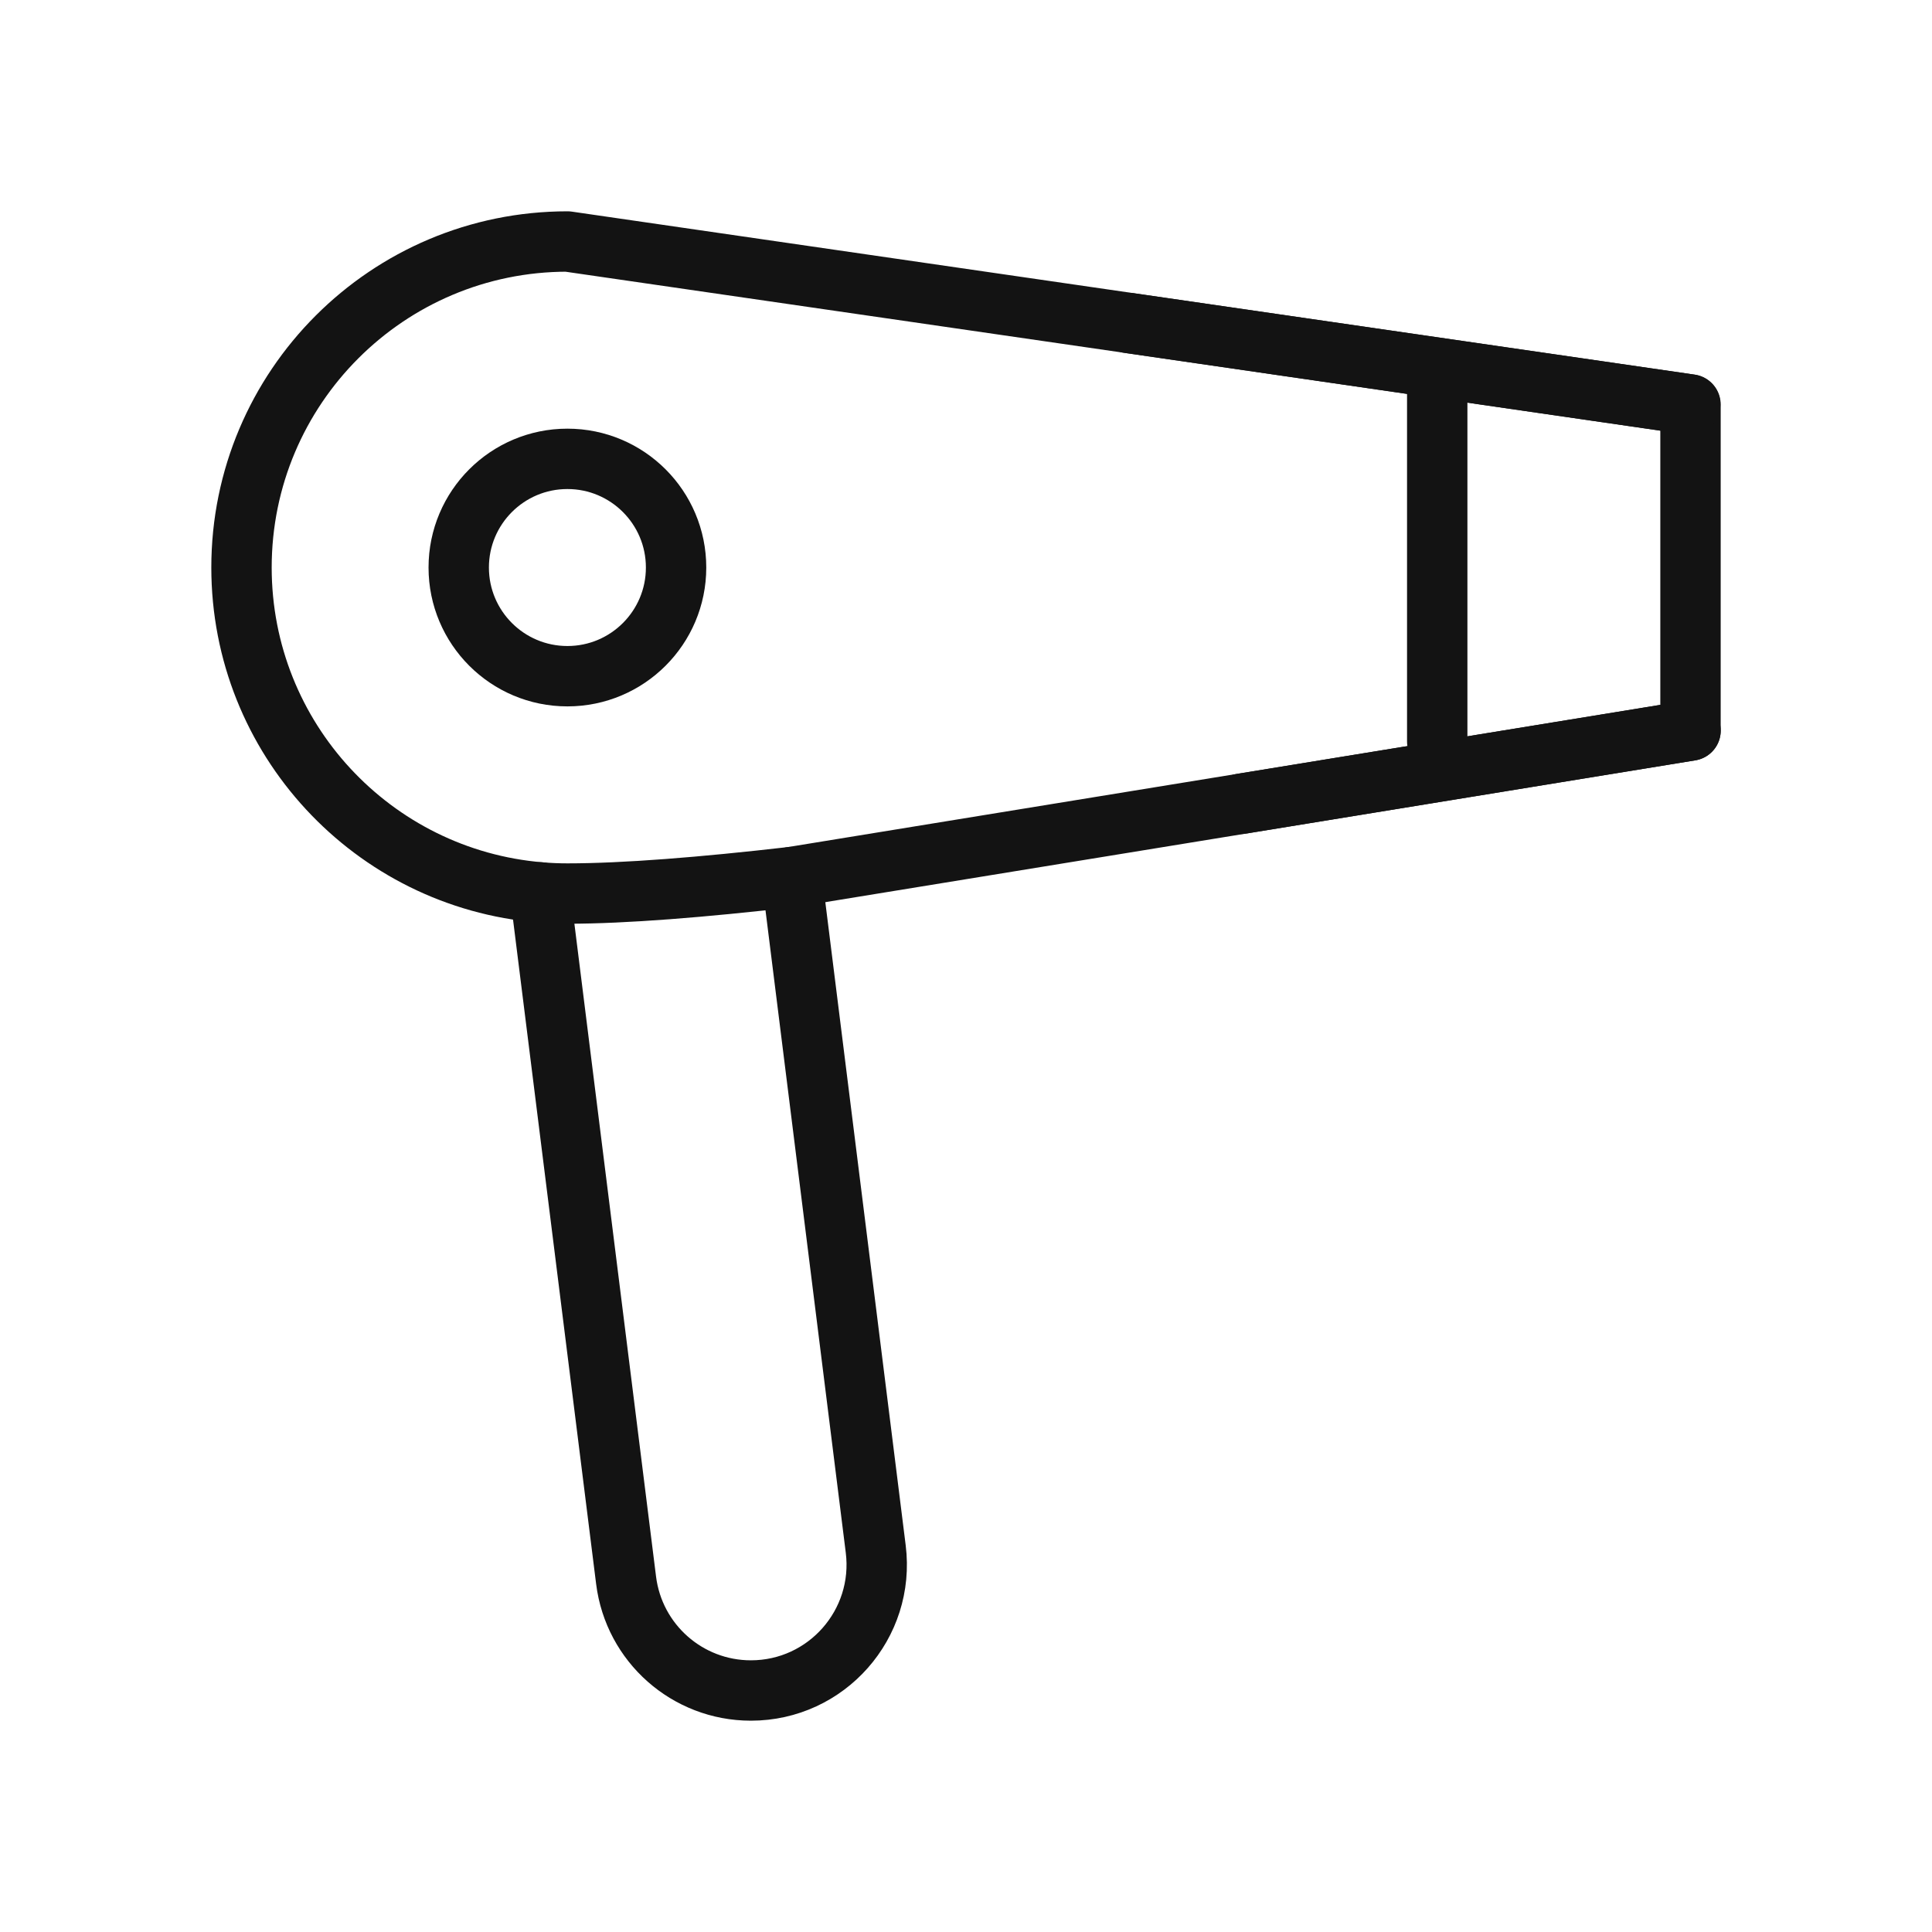 <?xml version="1.0" encoding="UTF-8"?>
<svg xmlns="http://www.w3.org/2000/svg" width="32" height="32" viewBox="0 0 32 32" fill="none">
  <path d="M13.114 14.526L14.505 25.657C14.66 26.901 13.691 28 12.437 28C11.386 28 10.5 27.217 10.37 26.174L8.945 14.781" stroke="#131313" stroke-linecap="round" stroke-linejoin="round"></path>
  <path d="M9.4 4C6.418 4 4 6.418 4 9.4C4 12.23 6.177 14.552 8.948 14.781C9.097 14.794 9.248 14.8 9.4 14.8C10.347 14.8 11.644 14.695 13.116 14.526L20.558 13.313L28 12.1V6.7L18.7 5.35L9.4 4Z" stroke="#131313" stroke-linecap="round" stroke-linejoin="round"></path>
  <path d="M23.805 6.521V12.28" stroke="#131313" stroke-linecap="round" stroke-linejoin="round"></path>
  <path d="M28.001 12.1L20.559 13.313" stroke="#131313" stroke-linecap="round" stroke-linejoin="round"></path>
  <path d="M27.995 6.7L18.695 5.35" stroke="#131313" stroke-linecap="round" stroke-linejoin="round"></path>
  <path d="M11.198 9.4C11.198 10.394 10.392 11.2 9.398 11.2C8.404 11.2 7.598 10.394 7.598 9.4C7.598 8.406 8.404 7.6 9.398 7.6C10.392 7.6 11.198 8.406 11.198 9.4Z" stroke="#131313" stroke-linecap="round" stroke-linejoin="round"></path>
</svg>

